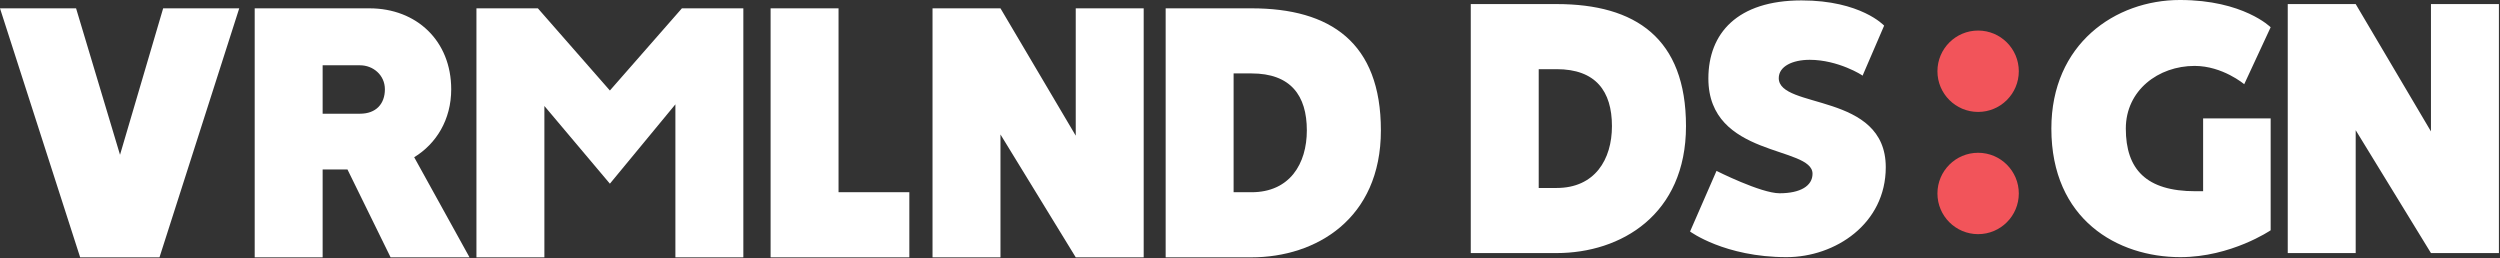 <svg height="93" viewBox="0 0 900 93" width="900" xmlns="http://www.w3.org/2000/svg"><rect x="0" y="0" width="900" height="93" fill="#333333" stroke="none"/><g fill="none" fill-rule="evenodd"><path d="m58.735 0h27.39l-28.708 89.64h-28.562l-28.855-89.64h27.39l15.819 52.729zm103.701 29.148c0 10.985-5.419 19.627-13.329 24.461l19.92 36.032h-28.415l-15.526-31.638h-8.935v31.638h-24.461v-89.64h41.305c16.991 0 29.441 11.718 29.441 29.148zm-23.875 0c0-5.126-4.248-8.642-8.935-8.642h-13.475v17.43h13.475c5.712 0 8.935-3.515 8.935-8.788zm80.998.439 25.925-29.587h22.117v89.64h-24.461v-55.073l-23.582 28.562-23.582-27.976v54.487h-24.461v-89.64h22.117zm82.316 36.618h25.486v23.435h-49.946v-89.64h24.461zm58.295-66.205 27.097 45.845v-45.845h24.461v89.64h-24.461l-27.097-44.234v44.234h-24.461v-89.64zm136.95 43.941c0 31.931-23.435 45.699-46.578 45.699h-30.905v-89.64h30.905c28.415 0 46.578 12.304 46.578 43.941zm-26.658 0c0-12.596-5.859-20.506-19.92-20.506h-6.445v42.769h6.445c13.768 0 19.92-10.253 19.92-22.264z" fill="#fff" transform="translate(0 3)"/><g transform="translate(529.476 -.359)"><circle cx="182.647" cy="70.006" fill="#f2545a" r="14.647" transform="matrix(0 1 -1 0 252.653 -112.641)"/><circle cx="182.647" cy="26.006" fill="#f2545a" r="14.647" transform="matrix(0 1 -1 0 208.653 -156.641)"/><path d="m77.483 45.765c0 31.931-23.435 45.699-46.578 45.699h-30.905v-89.64h30.905c28.415 0 46.578 12.304 46.578 43.941zm-26.658 0c0-12.596-5.859-20.506-19.92-20.506h-6.445v42.769h6.445c13.768 0 19.92-10.253 19.92-22.264zm98.575 14.794c0 20.359-18.162 32.37-35.739 32.37-22.264 0-34.714-9.228-34.714-9.228l9.521-21.824s15.965 8.056 22.703 8.056c7.47 0 11.864-2.636 11.864-7.031 0-10.106-37.496-5.712-37.496-34.274 0-16.258 10.399-28.122 33.542-28.122 21.385 0 29.734 9.081 29.734 9.081l-7.763 18.016c0-.146-8.788-5.712-19.041-5.712-6.152 0-11.132 2.344-11.132 6.591 0 11.278 38.522 4.98 38.522 32.077zm111.464 8.642h2.783v-26.218h24.314v40.279s-14.208 9.667-32.516 9.667c-22.556 0-46.431-13.475-46.431-46.285 0-30.466 22.996-46.285 46.285-46.285 22.849 0 32.663 9.814 32.663 9.814l-9.521 20.506s-7.763-6.591-17.869-6.591c-13.036 0-24.754 8.788-24.754 22.556 0 14.647 7.324 22.556 25.046 22.556zm57.709-67.376 27.097 45.845v-45.845h24.461v89.64h-24.461l-27.097-44.234v44.234h-24.461v-89.64z" fill="#fff"/></g></g></svg>
